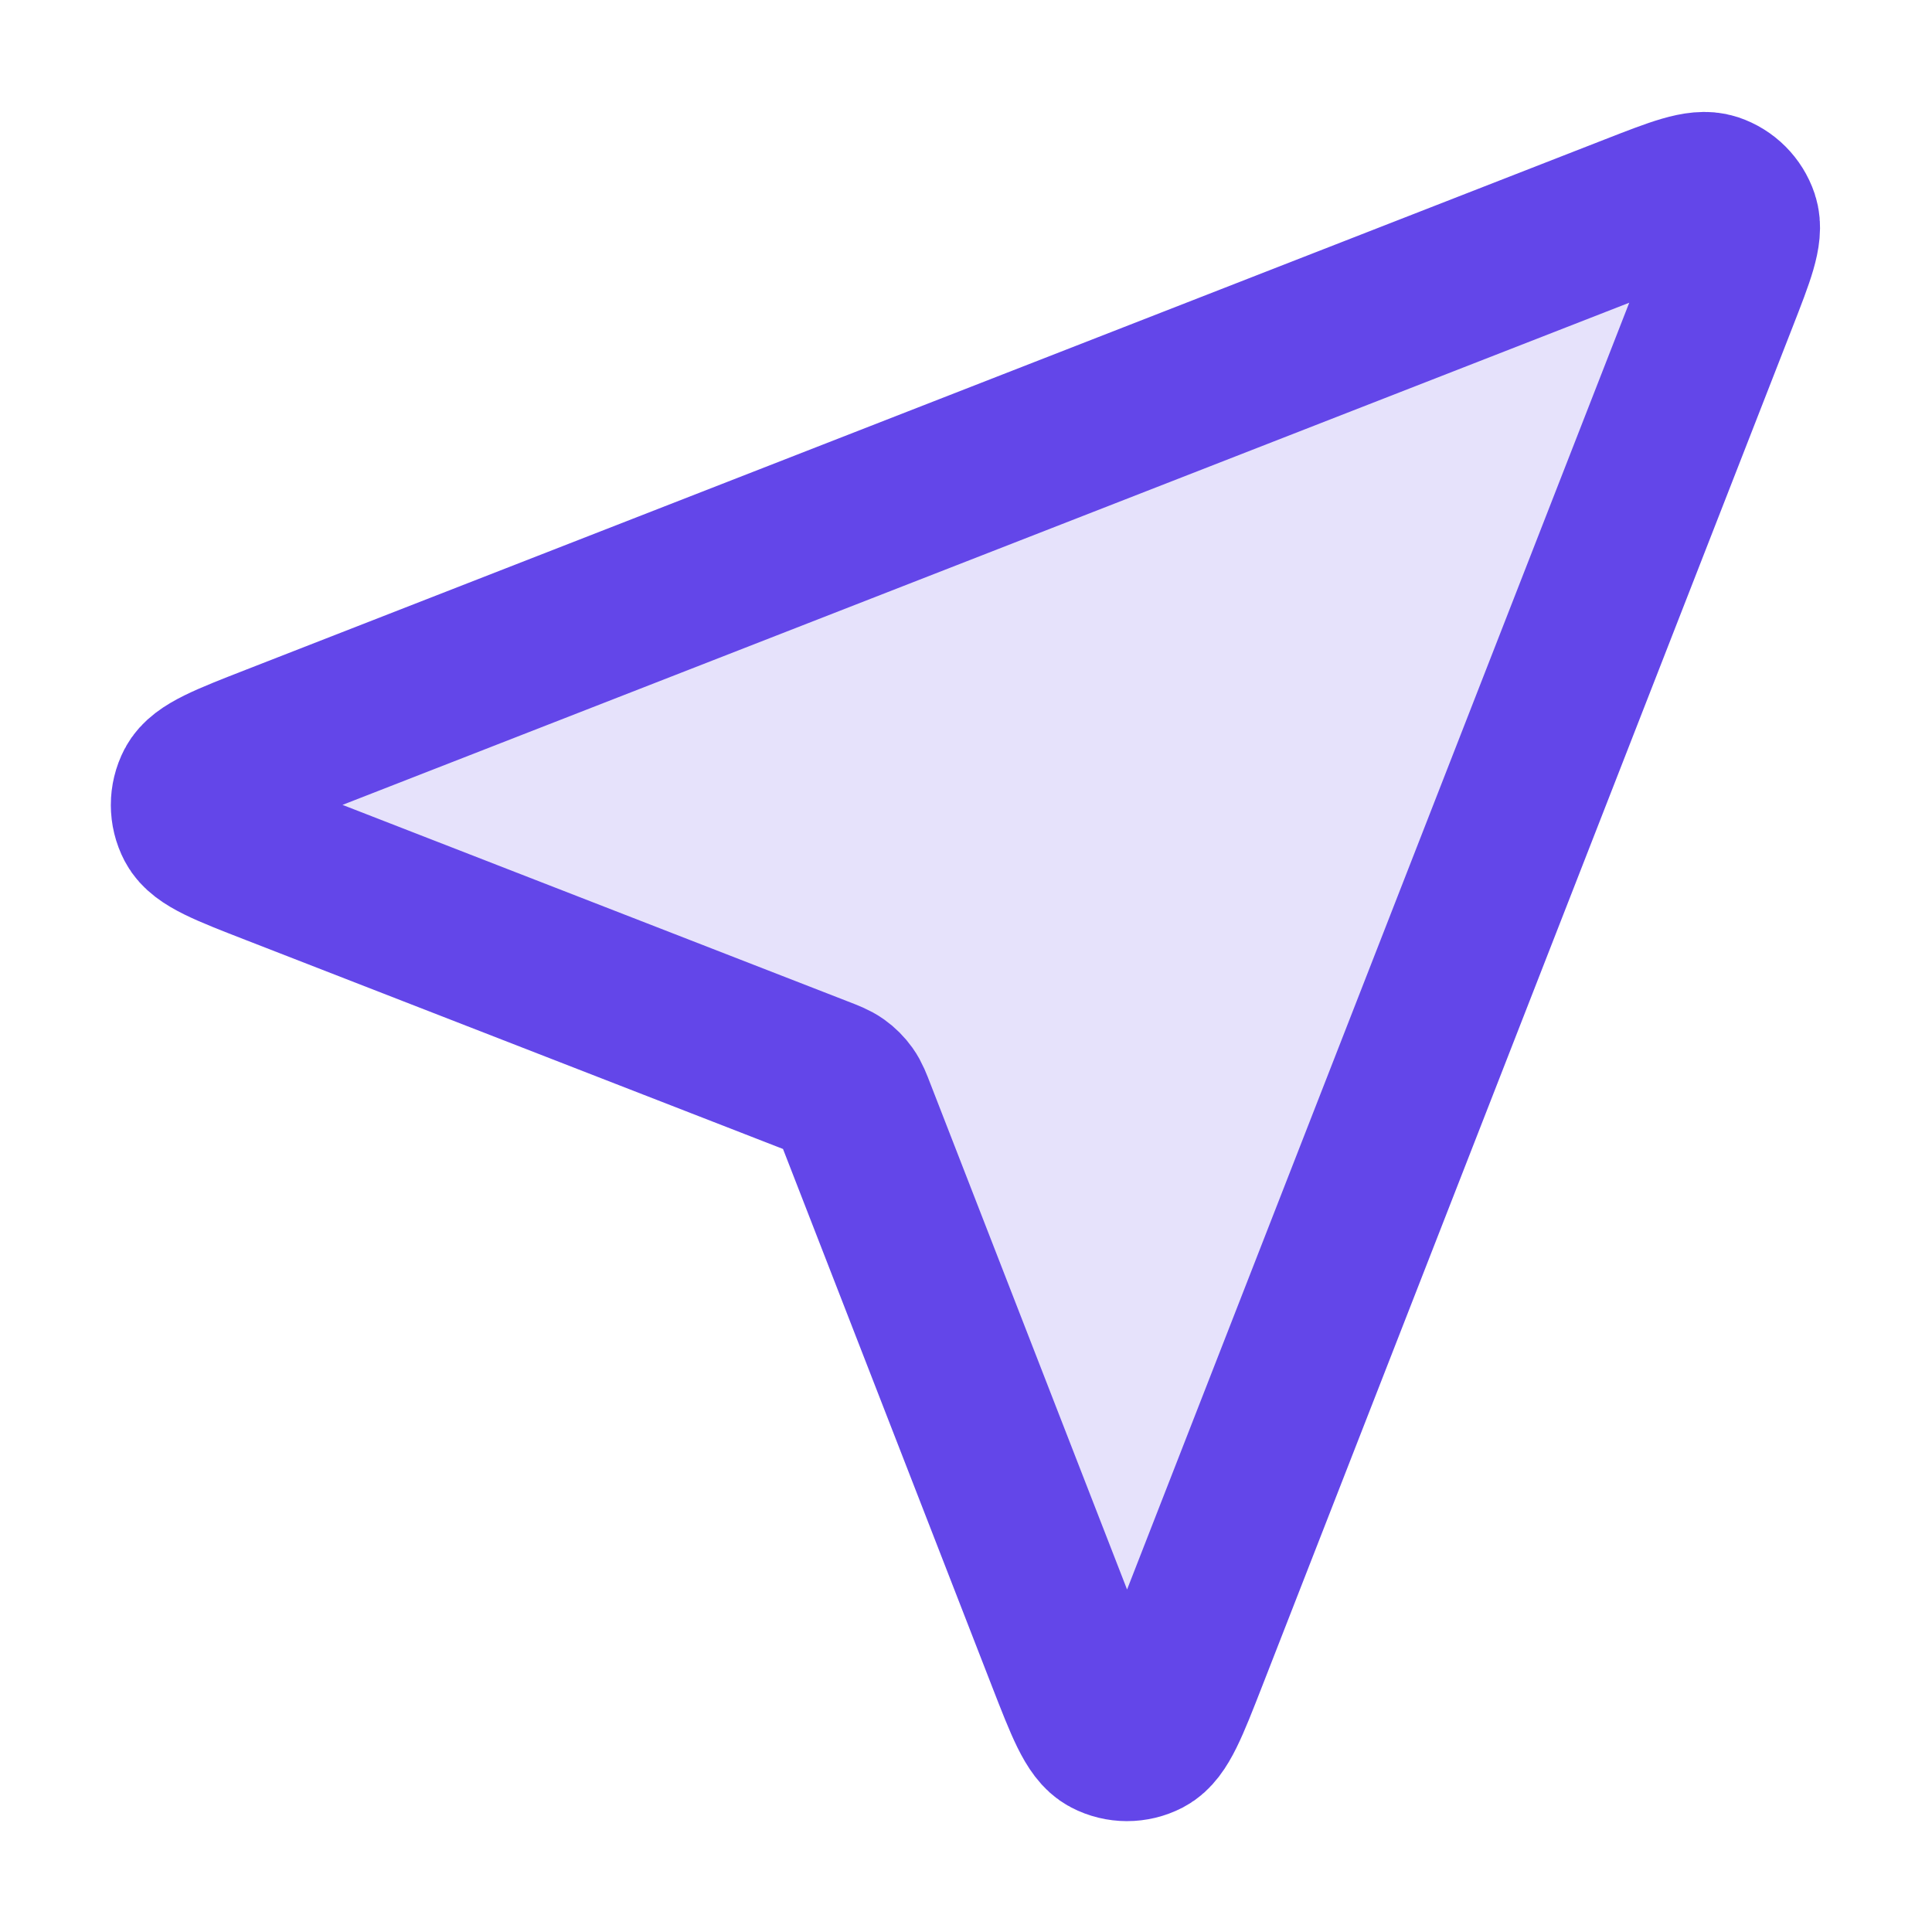 <svg xmlns="http://www.w3.org/2000/svg" fill="none" viewBox="0 0 56 56" height="56" width="56">
<path fill="#E6E2FB" d="M48.5 6.5L7 22.5L24.5 31.5L33 50.5L49.5 10.5L48.5 6.5Z"></path>
<path stroke-linejoin="round" stroke-linecap="round" stroke-width="4.667" stroke="#6346E9" d="M7.964 25.07C6.575 24.53 5.881 24.26 5.678 23.871C5.502 23.534 5.502 23.132 5.677 22.794C5.88 22.405 6.574 22.134 7.962 21.592L47.367 6.214C48.62 5.725 49.247 5.481 49.648 5.614C49.995 5.731 50.268 6.003 50.385 6.351C50.518 6.752 50.274 7.378 49.785 8.632L34.407 48.037C33.865 49.425 33.594 50.119 33.205 50.322C32.867 50.497 32.465 50.497 32.128 50.321C31.739 50.118 31.469 49.424 30.928 48.035L24.796 32.266C24.687 31.984 24.632 31.843 24.547 31.724C24.472 31.619 24.38 31.527 24.275 31.452C24.156 31.367 24.015 31.312 23.733 31.203L7.964 25.07Z"></path>
</svg>
